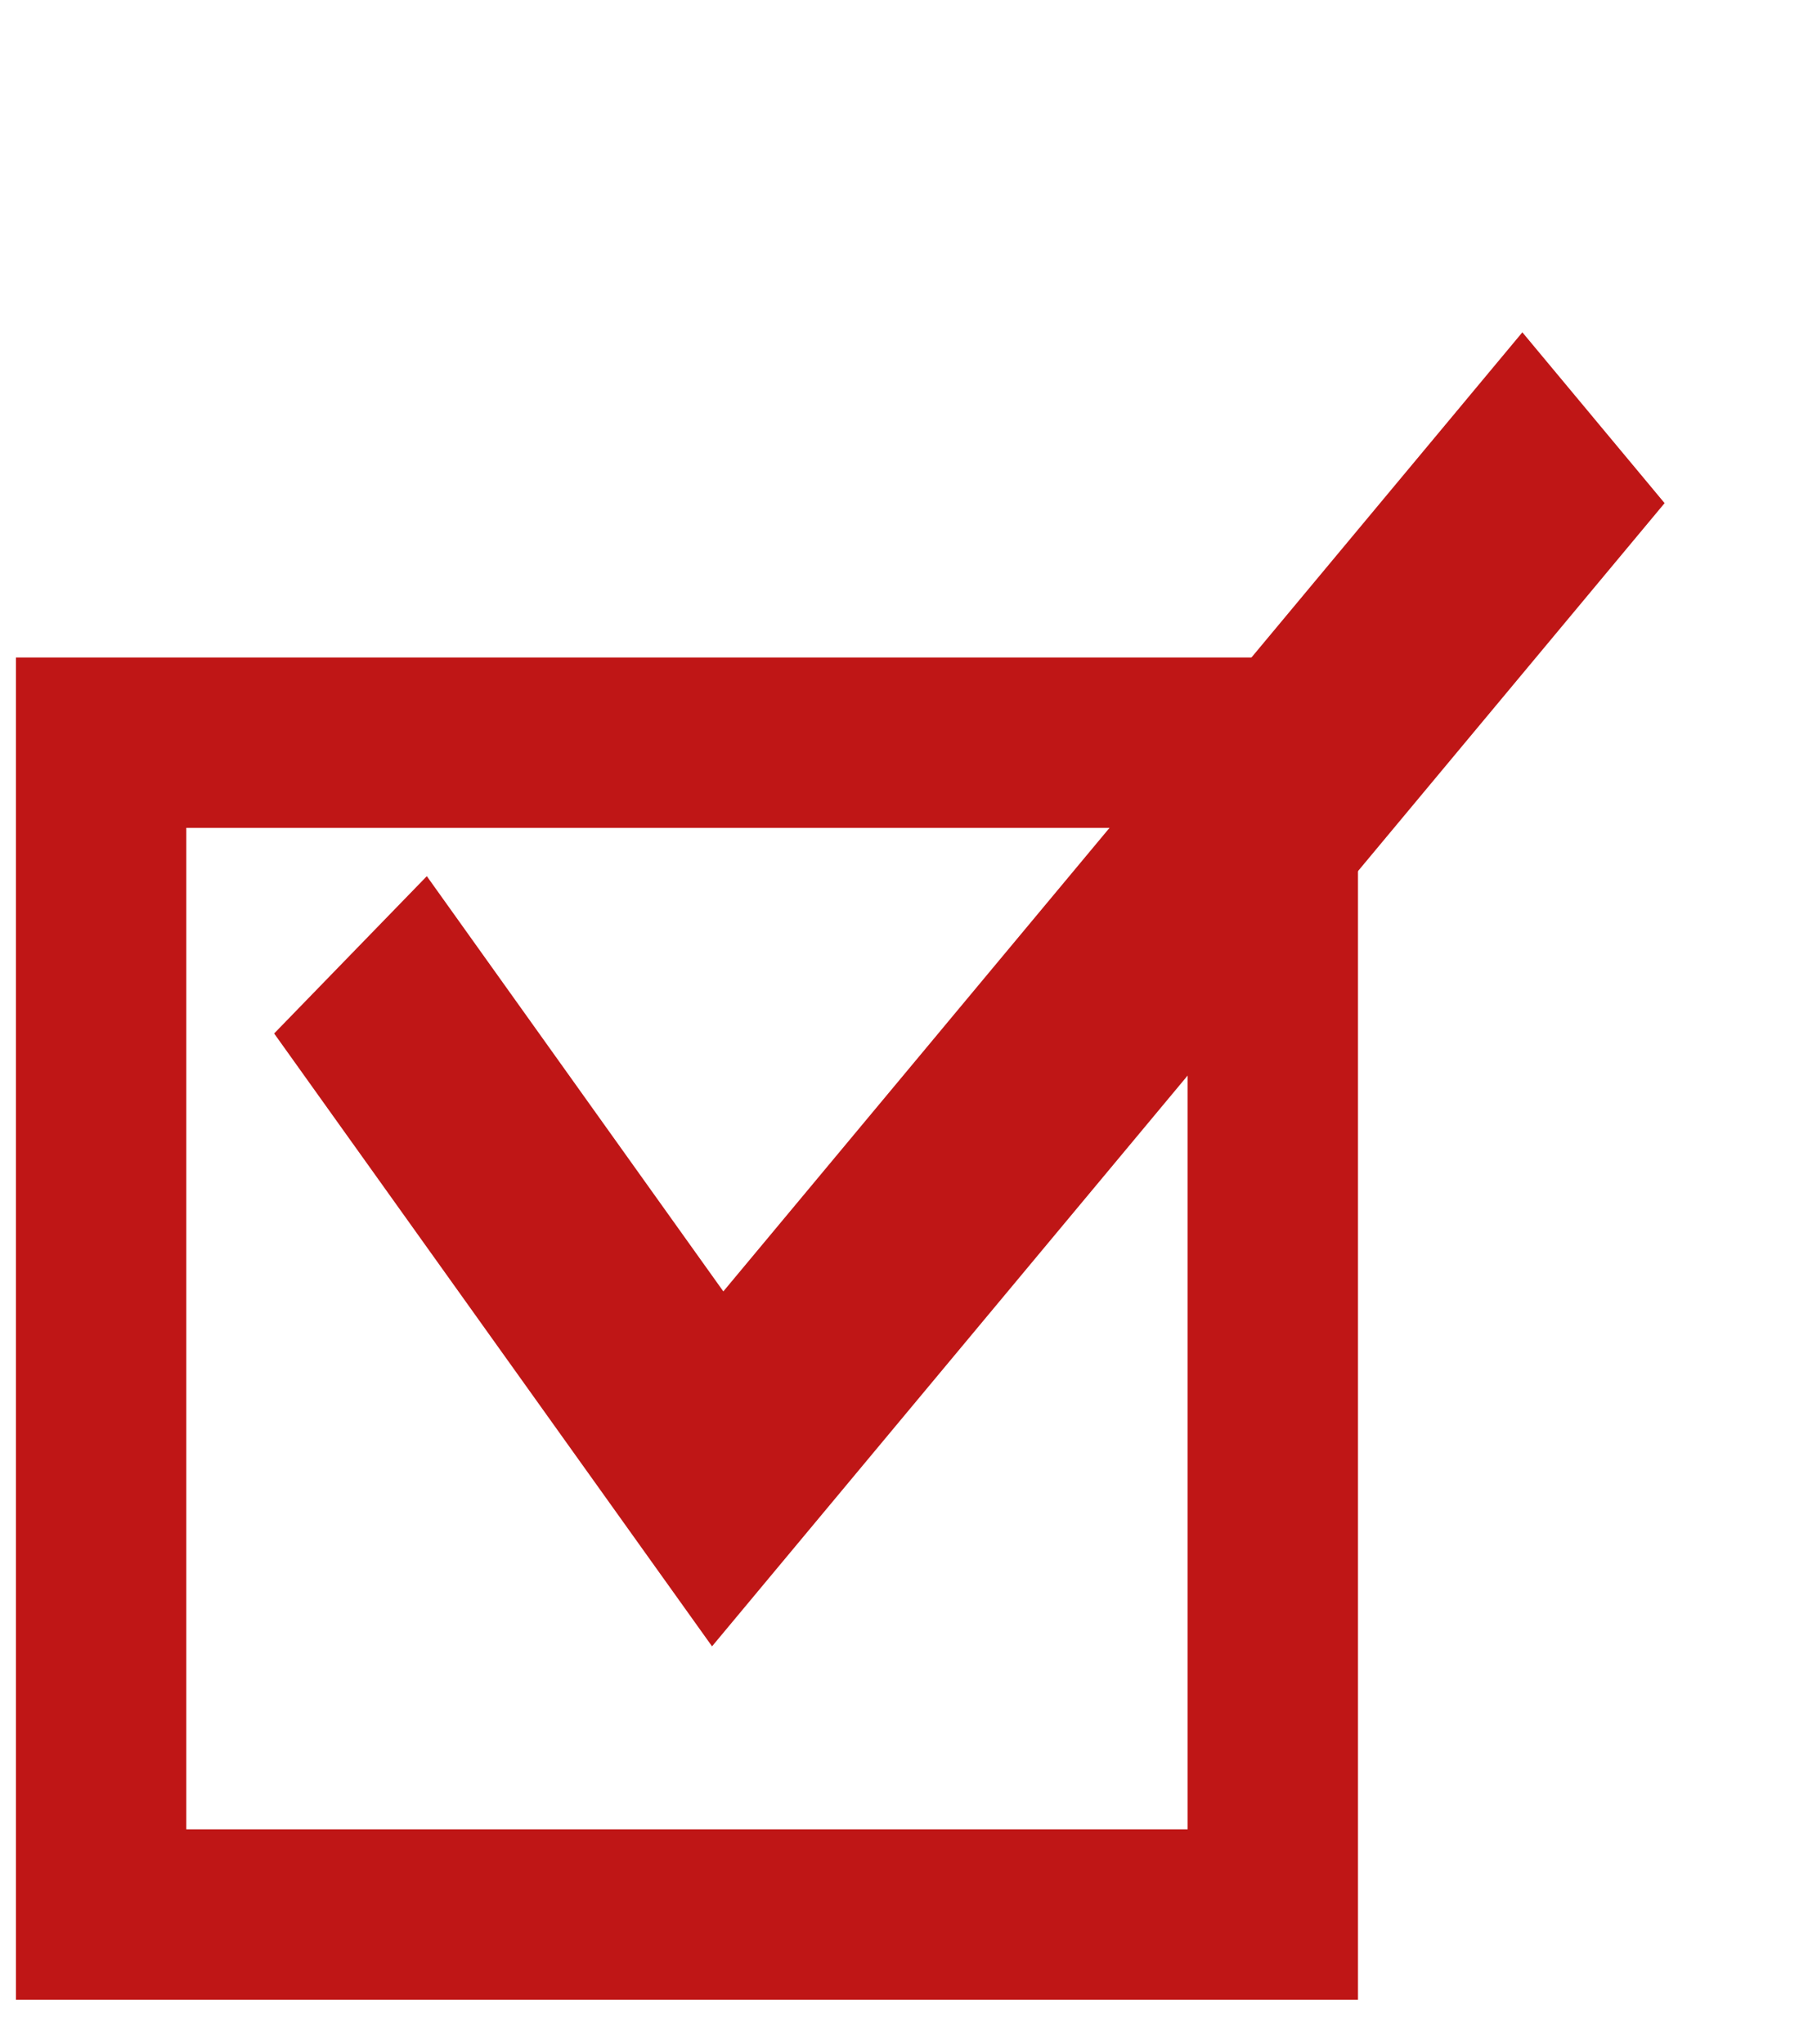 <svg width="32" height="36" viewBox="0 0 32 36" fill="none" xmlns="http://www.w3.org/2000/svg">
<path d="M29.316 8.86L12.54 28.991L4.828 18.199L7.517 15.429L12.739 22.741L26.811 5.852L29.316 8.86Z" fill="#BF1616"/>
<rect x="1.781" y="13.078" width="20.635" height="20.635" stroke="#BF1616" stroke-width="3"/>
</svg>
